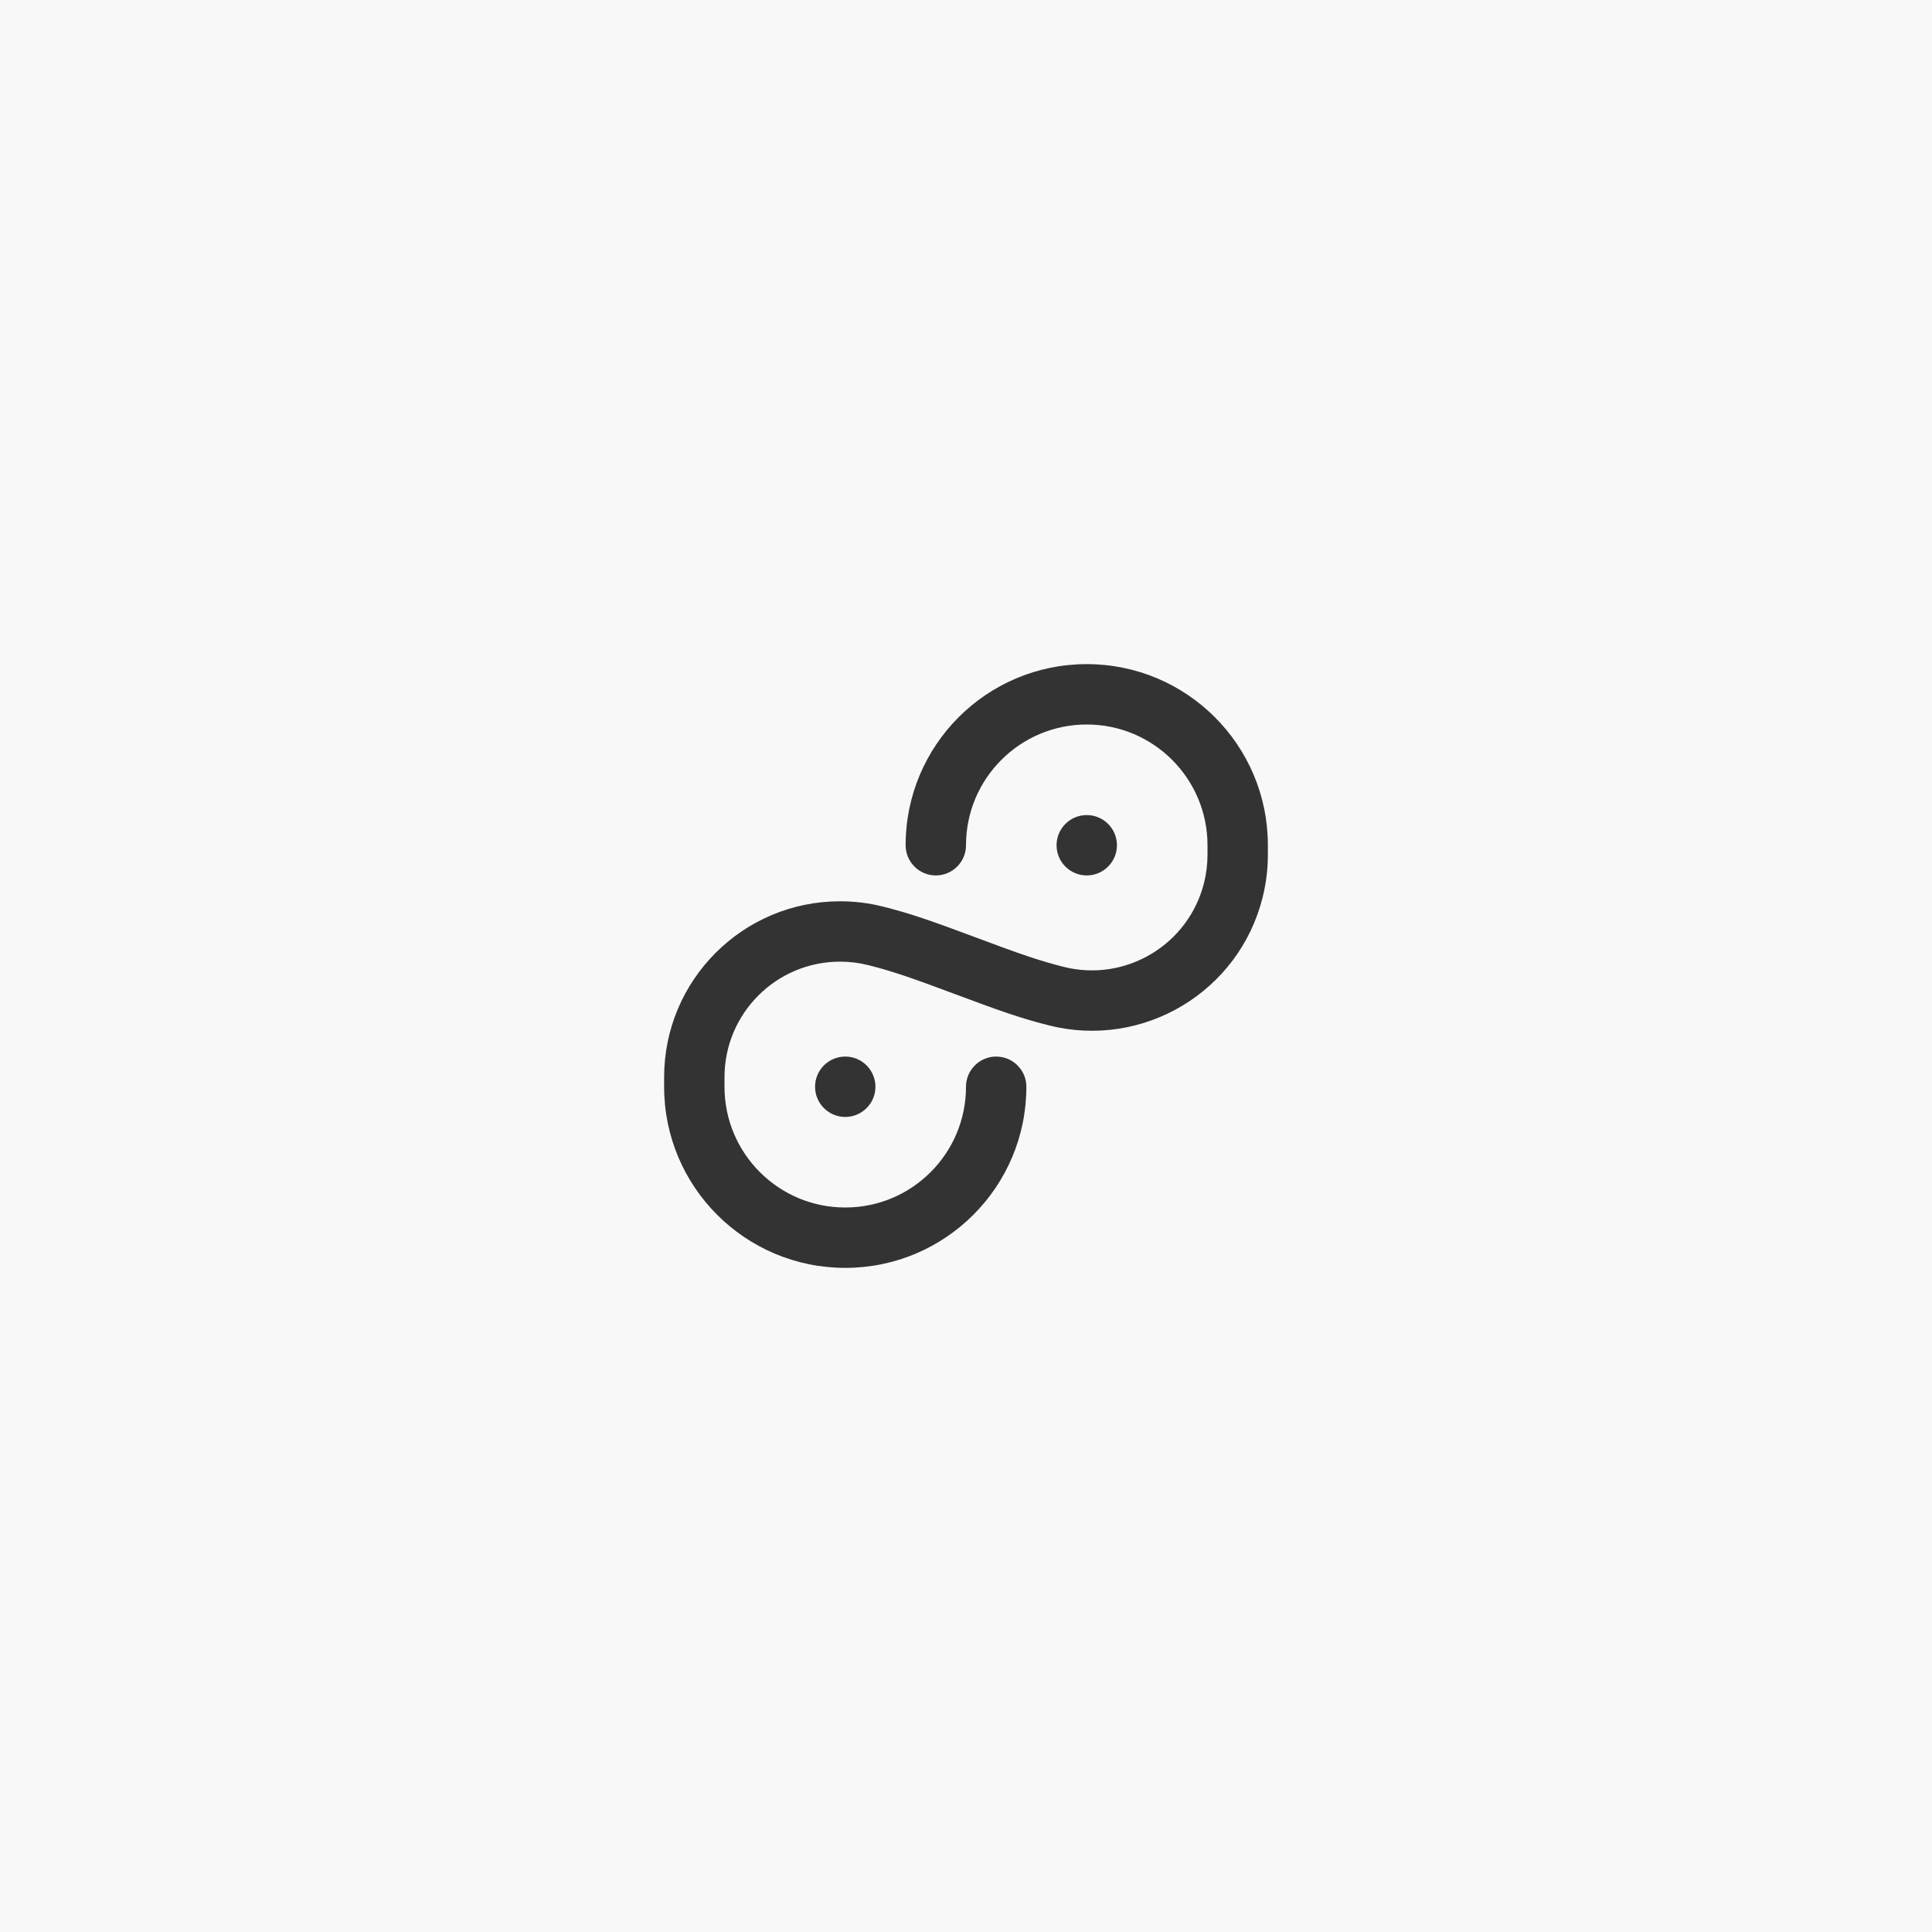 <svg width="64" height="64" viewBox="0 0 64 64" fill="none" xmlns="http://www.w3.org/2000/svg">
<rect width="64" height="64" fill="#F8F8F8"/>
<path fill-rule="evenodd" clip-rule="evenodd" d="M32 36C32 35.448 32.448 35 33 35C33.552 35 34 35.448 34 36C34 39.314 31.314 42 28 42C24.686 42 22 39.314 22 36V35.685C22 32.465 24.61 29.856 27.829 29.856C28.305 29.856 28.78 29.914 29.242 30.03C30.125 30.251 30.815 30.488 32.351 31.064C33.815 31.613 34.459 31.834 35.242 32.03C37.294 32.543 39.373 31.295 39.886 29.244C39.962 28.94 40 28.628 40 28.315V28C40 25.791 38.209 24 36 24C33.791 24 32 25.791 32 28C32 28.552 31.552 29 31 29C30.448 29 30 28.552 30 28C30 24.686 32.686 22 36 22C39.314 22 42 24.686 42 28V28.315C42 28.792 41.941 29.267 41.826 29.729C41.045 32.852 37.88 34.751 34.758 33.97C33.875 33.749 33.185 33.512 31.649 32.936C30.185 32.387 29.541 32.166 28.758 31.97C28.454 31.894 28.142 31.856 27.829 31.856C25.714 31.856 24 33.57 24 35.685V36C24 38.209 25.791 40 28 40C30.209 40 32 38.209 32 36ZM36 29C35.448 29 35 28.552 35 28C35 27.448 35.448 27 36 27C36.552 27 37 27.448 37 28C37 28.552 36.552 29 36 29ZM27 36C27 36.552 27.448 37 28 37C28.552 37 29 36.552 29 36C29 35.448 28.552 35 28 35C27.448 35 27 35.448 27 36Z" fill="#333333"/>
</svg>
